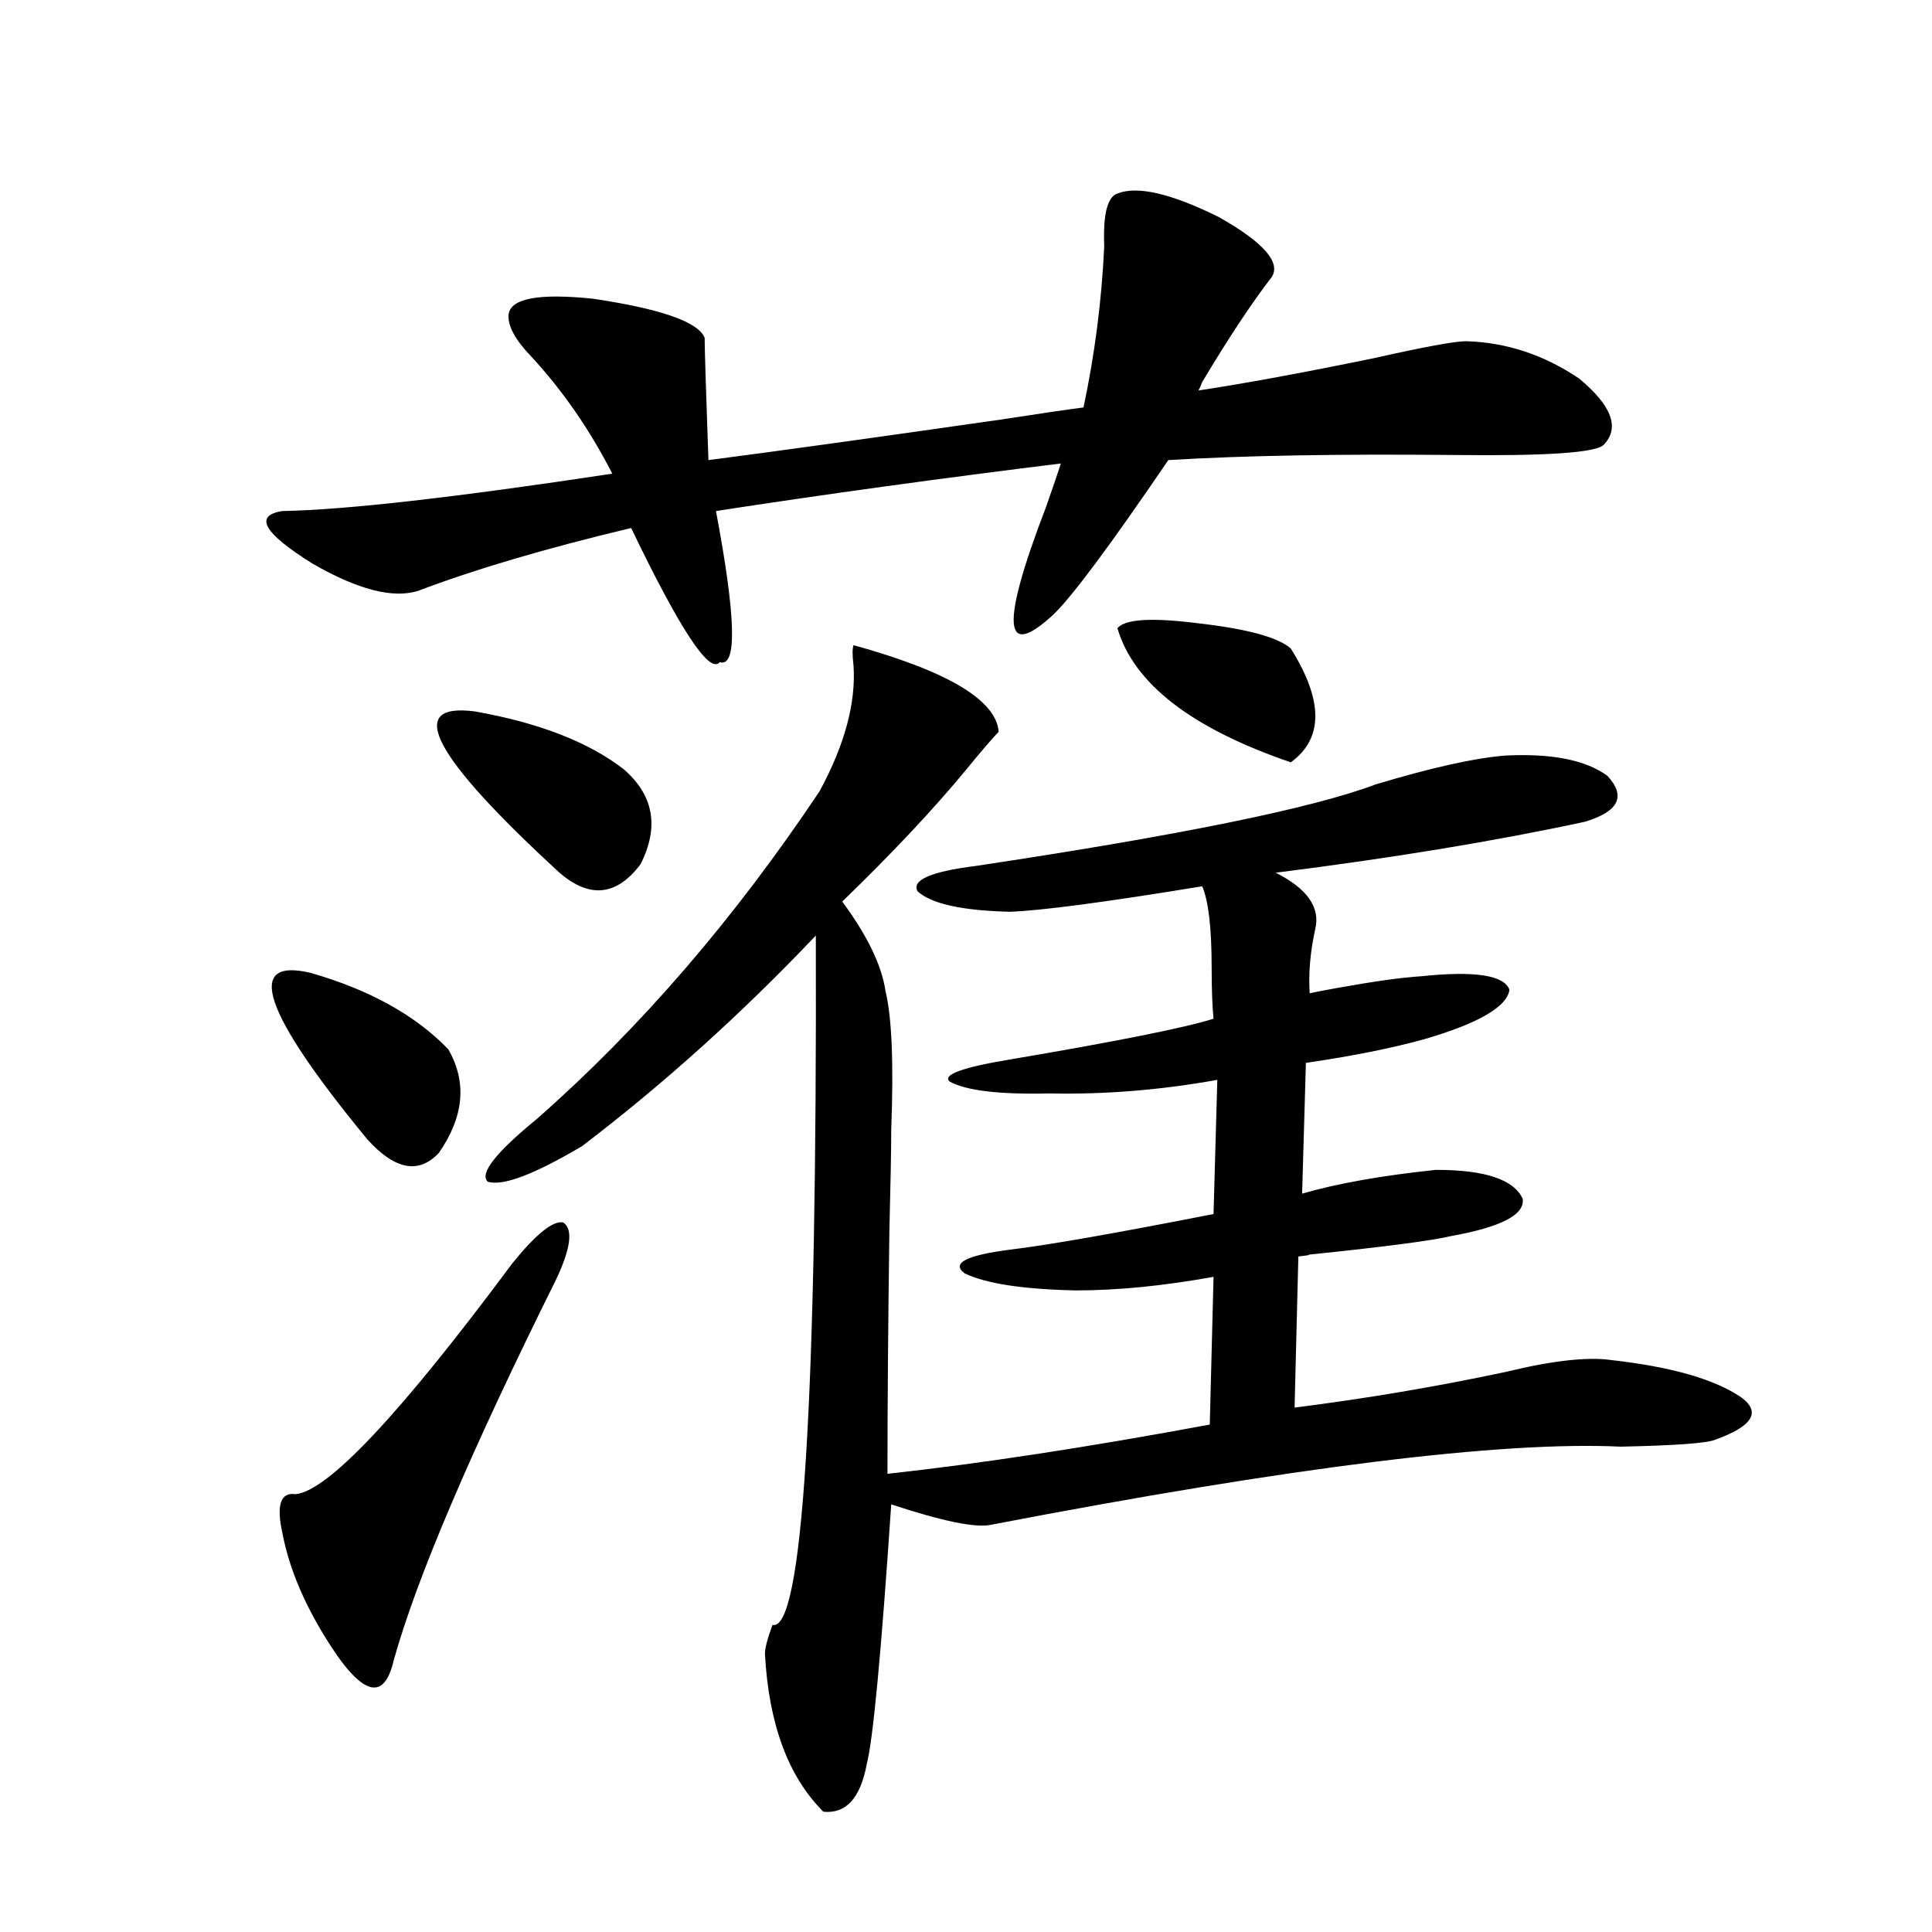 <?xml version="1.0" encoding="utf-8"?>
<!-- Generator: Adobe Illustrator 16.0.0, SVG Export Plug-In . SVG Version: 6.00 Build 0)  -->
<!DOCTYPE svg PUBLIC "-//W3C//DTD SVG 1.1//EN" "http://www.w3.org/Graphics/SVG/1.1/DTD/svg11.dtd">
<svg version="1.1" id="图层_1" xmlns="http://www.w3.org/2000/svg" xmlns:xlink="http://www.w3.org/1999/xlink" x="0px" y="0px"
	 width="1000px" height="1000px" viewBox="0 0 1000 1000" enable-background="new 0 0 1000 1000" xml:space="preserve">
<path d="M658.374,143.215c-10.411,13.486-22.438,31.641-36.097,54.492c-0.655,1.758-1.311,3.228-1.951,4.395
	c23.414-3.516,53.657-9.077,90.729-16.699c26.006-5.85,41.95-8.789,47.804-8.789c20.808,0.591,40.319,7.031,58.535,19.336
	c16.905,14.063,21.128,25.488,12.683,34.277c-3.902,4.106-29.923,5.864-78.047,5.273c-59.846-0.576-108.945,0.303-147.313,2.637
	c-29.923,43.945-49.755,70.615-59.511,79.98c-26.021,24.033-27.316,5.576-3.902-55.371c3.902-11.123,6.494-18.745,7.805-22.852
	c-61.797,7.622-121.308,15.82-178.532,24.609c10.396,55.083,11.052,81.162,1.951,78.223c-5.213,6.455-20.487-16.699-45.853-69.434
	c-44.236,10.547-80.974,21.396-110.241,32.52c-13.018,4.106-31.219-0.576-54.633-14.063c-25.365-15.82-30.578-24.897-15.609-27.246
	c32.515-0.576,89.419-7.031,170.728-19.336c-11.707-22.852-25.7-43.066-41.95-60.645c-8.46-8.789-12.362-16.108-11.707-21.973
	c1.296-8.198,15.93-10.835,43.901-7.91c35.121,5.273,54.298,12.017,57.56,20.215c0,5.273,0.641,26.367,1.951,63.281
	c31.859-4.092,82.59-11.123,152.191-21.094c18.856-2.925,32.835-4.971,41.95-6.152c5.854-27.534,9.421-55.371,10.731-83.496
	c-0.655-16.396,1.616-25.488,6.829-27.246c10.396-4.092,27.957,0,52.682,12.305C653.816,125.349,662.917,135.607,658.374,143.215z
	 M160.825,503.566c30.563,8.789,54.298,21.973,71.218,39.551c9.756,17.002,8.125,34.868-4.878,53.613
	c-10.411,11.138-22.773,8.789-37.072-7.031C136.101,524.084,126.345,495.368,160.825,503.566z M265.213,653.859
	c12.348-15.229,21.128-22.261,26.341-21.094c5.198,3.516,3.902,13.486-3.902,29.883c-44.236,89.072-72.193,154.688-83.9,196.875
	c-5.213,22.262-17.24,17.867-36.097-13.184c-11.066-18.168-18.216-35.732-21.463-52.734c-3.262-14.639-0.976-21.382,6.829-20.215
	C169.926,771.633,207.318,731.794,265.213,653.859z M245.701,368.215c33.17,5.864,58.855,15.82,77.071,29.883
	c15.609,13.486,18.536,29.883,8.78,49.219c-12.362,16.411-26.341,17.881-41.95,4.395
	C223.903,391.369,209.27,363.532,245.701,368.215z M441.794,333.938c48.779,13.486,73.81,28.428,75.12,44.824
	c-3.902,4.106-9.436,10.547-16.585,19.336c-16.92,20.518-38.383,43.369-64.389,68.555c13.003,17.578,20.487,33.11,22.438,46.582
	c3.247,13.486,4.223,37.217,2.927,71.191c0,9.971-0.335,27.837-0.976,53.613c-0.655,48.643-0.976,90.239-0.976,124.805
	c48.124-5.273,103.732-13.76,166.825-25.488l1.951-76.465c-26.021,4.697-49.755,7.031-71.218,7.031
	c-27.316-0.576-46.508-3.516-57.56-8.789c-7.164-5.273,0.641-9.365,23.414-12.305c19.512-2.334,54.633-8.486,105.363-18.457
	l1.951-69.434c-29.268,5.273-58.215,7.622-86.827,7.031c-26.021,0.591-43.261-1.455-51.706-6.152
	c-3.902-3.516,6.494-7.319,31.219-11.426c55.273-9.365,90.395-16.396,105.363-21.094c-0.655-6.44-0.976-15.229-0.976-26.367
	c0-20.503-1.631-34.565-4.878-42.188c-50.09,8.213-83.26,12.607-99.51,13.184c-24.725-0.576-40.654-4.092-47.804-10.547
	c-3.262-5.85,6.829-10.244,30.243-13.184c105.363-15.82,174.295-29.883,206.824-42.188c29.268-8.789,51.706-13.76,67.315-14.941
	c24.055-1.167,41.615,2.349,52.682,10.547c9.756,10.547,5.854,18.457-11.707,23.73c-46.188,9.971-99.51,18.76-159.996,26.367
	c16.25,8.213,23.079,17.881,20.487,29.004c-2.606,11.729-3.582,22.852-2.927,33.398c2.592-0.576,7.149-1.455,13.658-2.637
	c19.512-3.516,34.146-5.562,43.901-6.152c27.957-2.925,43.246-0.576,45.853,7.031c-1.311,8.789-15.944,17.29-43.901,25.488
	c-16.92,4.697-37.407,8.789-61.462,12.305l-1.951,67.676c18.201-5.273,41.295-9.365,69.267-12.305
	c25.365,0,40.319,4.985,44.877,14.941c1.296,8.213-11.066,14.653-37.072,19.336c-9.756,2.349-34.48,5.576-74.145,9.668
	c1.951,0,0.32,0.303-4.878,0.879l-1.951,78.223c37.072-4.683,73.489-10.835,109.266-18.457c24.055-5.85,42.271-7.91,54.633-6.152
	c31.219,3.516,53.657,9.971,67.315,19.336c10.396,7.622,5.854,14.941-13.658,21.973c-4.558,1.758-20.822,2.939-48.779,3.516
	c-61.797-2.925-170.407,10.547-325.846,40.43c-7.805,1.758-25.045-1.758-51.706-10.547c-5.213,77.344-9.436,122.168-12.683,134.473
	c-3.262,17.578-10.731,25.777-22.438,24.609c-18.216-18.168-28.292-45.414-30.243-81.738c0-2.938,1.296-7.91,3.902-14.941
	c15.609,3.516,23.079-115.425,22.438-356.836c-38.383,40.43-78.702,76.768-120.973,108.984
	c-24.725,14.653-40.975,20.806-48.779,18.457c-4.558-4.092,3.902-14.941,25.365-32.52c53.322-46.87,102.102-103.408,146.338-169.629
	c13.003-24.019,18.856-45.703,17.561-65.039C441.139,339.211,441.139,335.695,441.794,333.938z M578.376,325.148
	c3.902-4.683,17.561-5.562,40.975-2.637c26.006,2.939,42.271,7.334,48.779,13.184c16.905,26.958,16.905,46.582,0,58.887
	C616.744,377.004,586.821,353.864,578.376,325.148z"/>
</svg>
